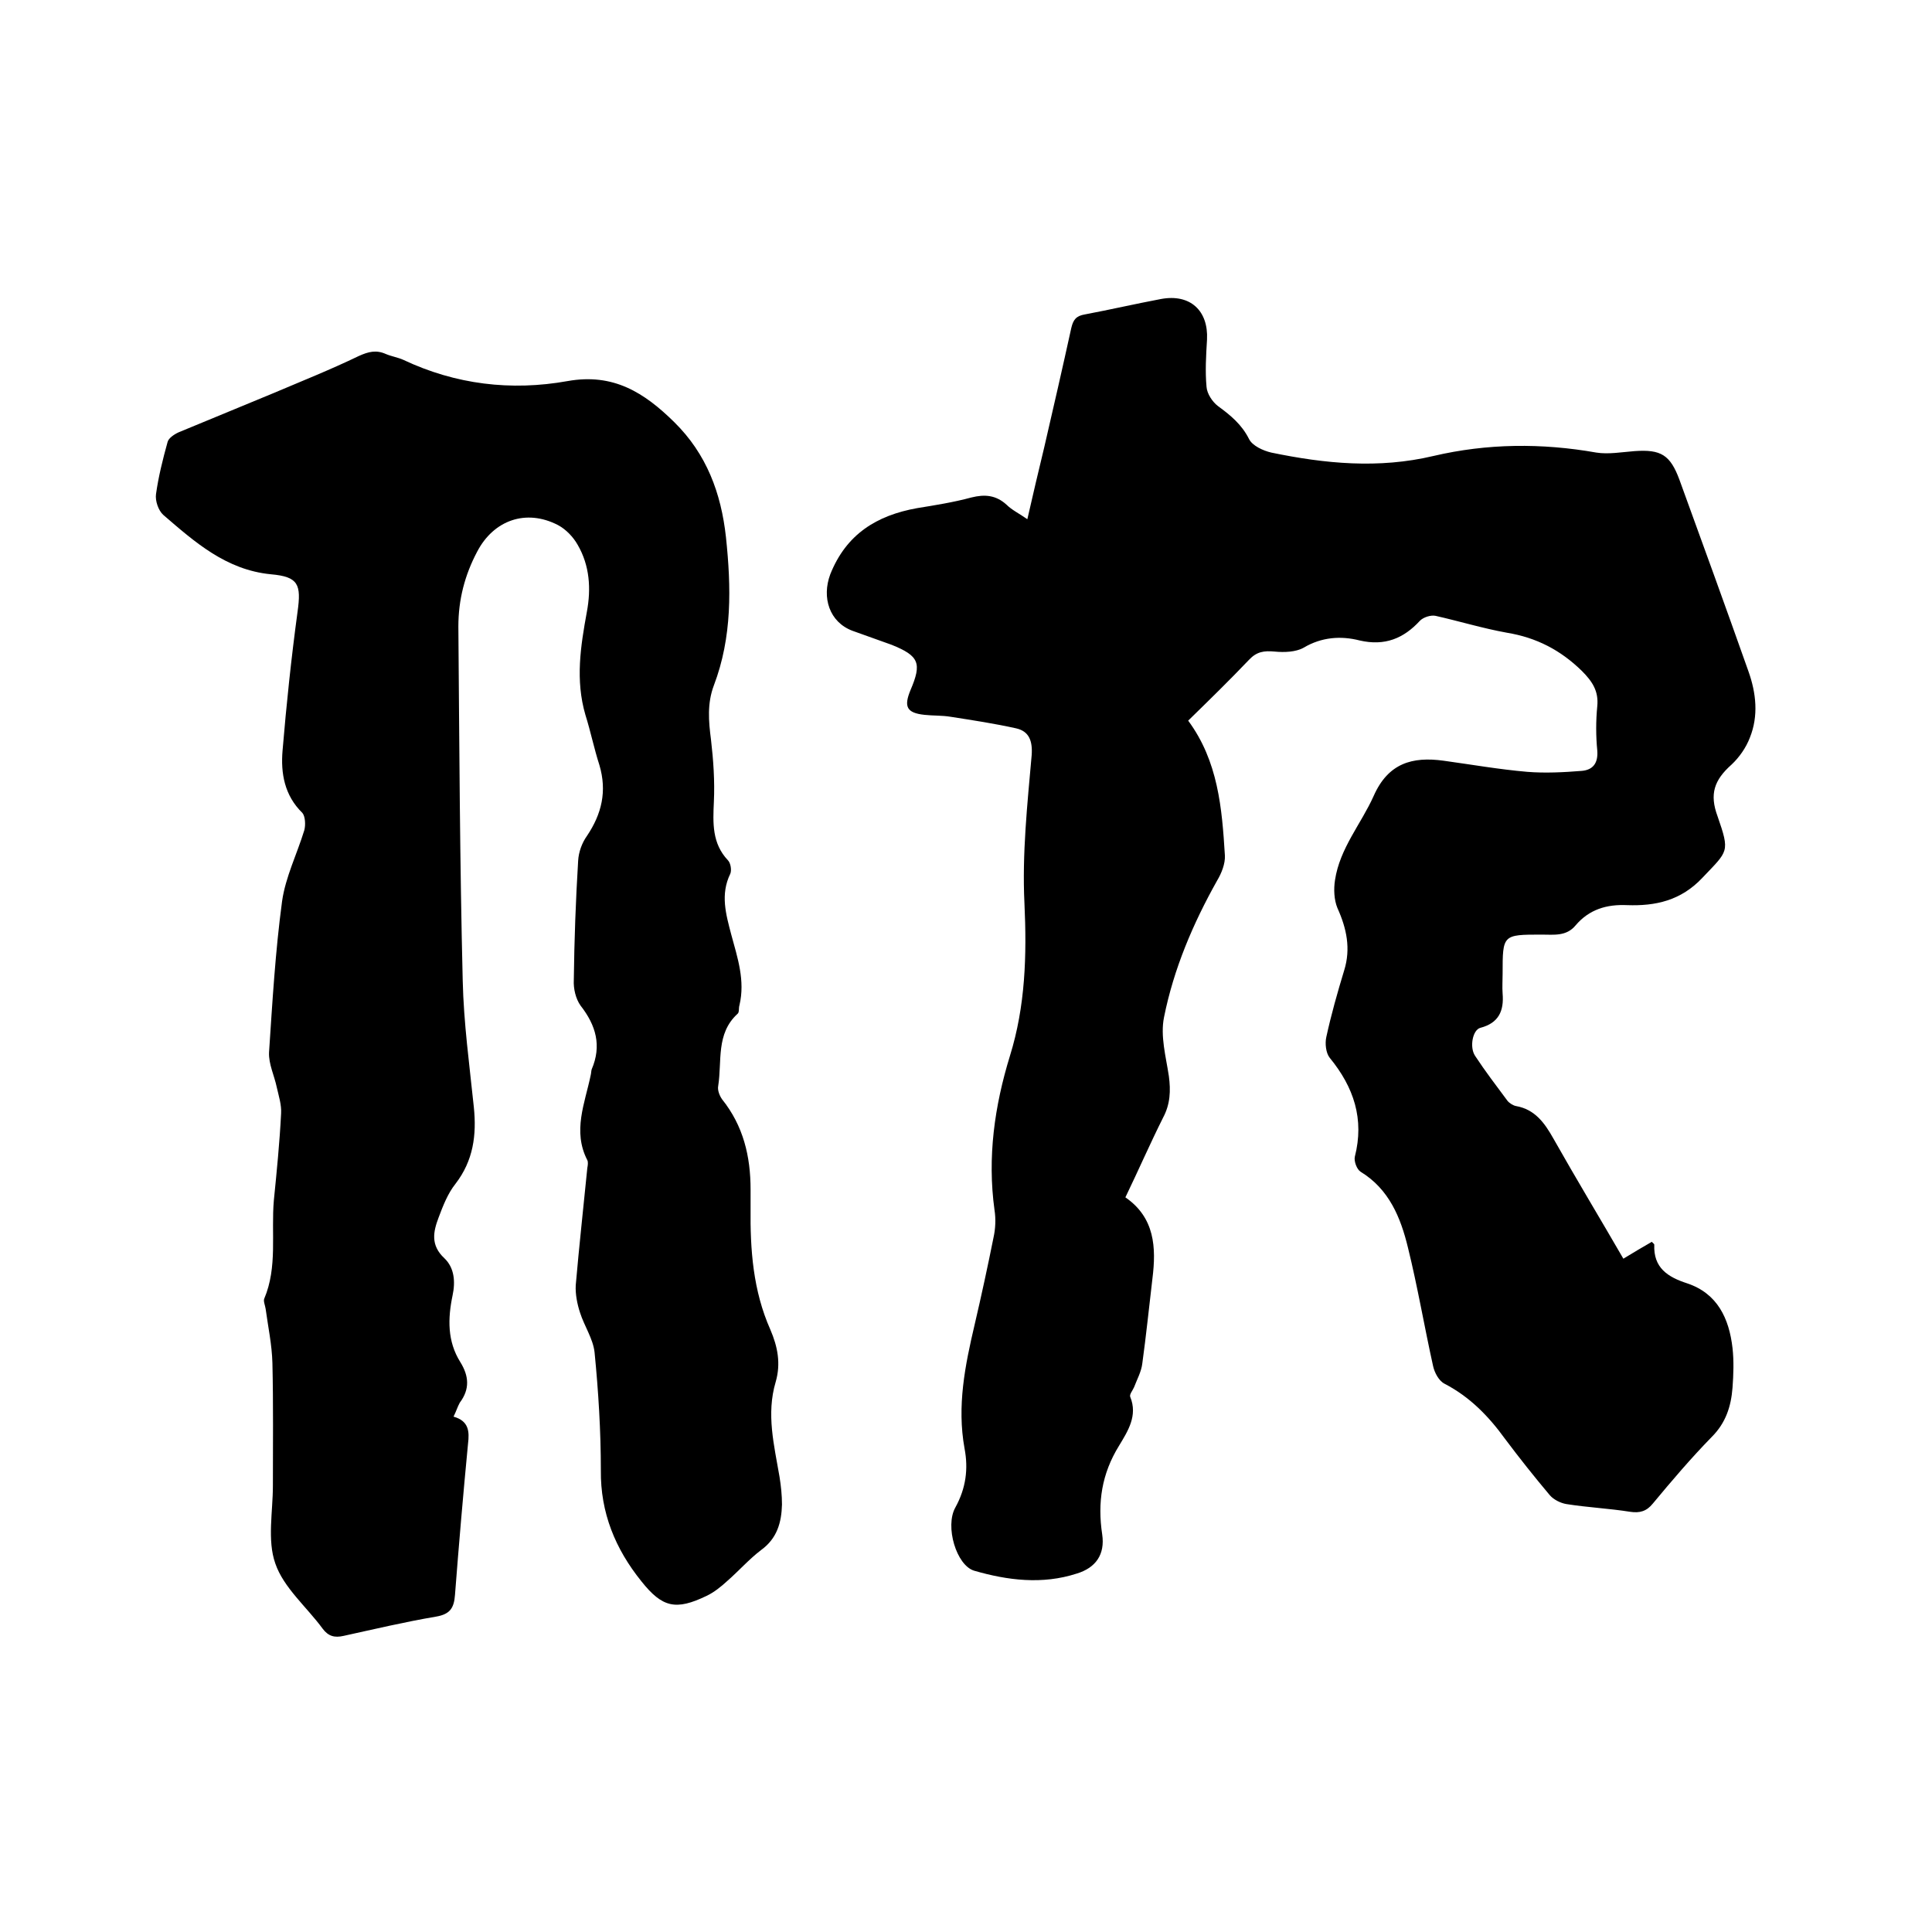 <svg enable-background="new 0 0 400 400" viewBox="0 0 400 400" xmlns="http://www.w3.org/2000/svg"><path d="m336.1 260.6c2.1-1.3 4-2.4 5.9-3.5.2.3.5.4.5.6-.2 4.8 2.8 6.7 6.8 8 6.3 2.1 8.7 7.3 9.4 13.4.3 2.7.2 5.5 0 8.2-.3 3.9-1.4 7.3-4.3 10.2-4.3 4.4-8.3 9.1-12.2 13.8-1.3 1.6-2.7 2-4.7 1.7-4.4-.7-8.8-.9-13.2-1.6-1.2-.2-2.6-.9-3.4-1.8-3.2-3.8-6.3-7.7-9.3-11.7-3.4-4.7-7.3-8.7-12.5-11.4-1.2-.6-2.1-2.3-2.4-3.7-1.8-8.1-3.2-16.4-5.2-24.5-1.5-6.2-3.9-12.1-9.8-15.7-.8-.5-1.4-2.2-1.2-3.1 2-7.8-.2-14.4-5.2-20.5-.8-1-1-3-.7-4.3 1-4.6 2.3-9.2 3.7-13.8 1.4-4.5.5-8.7-1.4-12.9-.7-1.7-.8-3.9-.5-5.8 1-6.6 5.4-11.6 8-17.4 3-6.8 8-8.2 14.5-7.3 5.8.8 11.5 1.8 17.3 2.3 3.7.3 7.6.1 11.3-.2 2.3-.2 3.4-1.6 3.2-4.2-.3-3-.3-6.2 0-9.2.3-3.1-1-5.1-3.2-7.3-4.4-4.3-9.4-6.9-15.5-7.9-5-.9-9.9-2.4-14.8-3.5-1-.2-2.5.3-3.2 1-3.4 3.7-7.3 5.3-12.5 4.1-3.9-1-7.9-.7-11.6 1.5-1.6.9-4 1-6 .8-2.2-.2-3.7 0-5.3 1.7-4.1 4.3-8.3 8.4-12.6 12.6 6.2 8.4 7 18.1 7.6 27.9.1 1.7-.7 3.7-1.6 5.2-5 8.9-9 18.3-11 28.3-.8 3.9.4 8.2 1 12.2.4 3 .3 5.8-1.2 8.6-2.7 5.4-5.1 10.9-7.8 16.5 6.1 4.2 6.4 10.4 5.6 16.8-.7 5.9-1.3 11.8-2.1 17.6-.2 1.7-1.1 3.3-1.7 4.9-.3.7-1 1.5-.8 2 1.6 3.9-.5 7.1-2.3 10.1-3.6 5.8-4.5 11.8-3.5 18.4.6 4.1-1.3 6.9-5.3 8.1-7.1 2.3-14.3 1.4-21.2-.6-3.7-1.1-6.1-9.2-3.9-13.1 2.2-4 2.7-8 1.9-12.2-1.6-8.8.1-17.2 2.1-25.7 1.4-6 2.7-12 3.9-18 .4-1.8.5-3.8.2-5.7-1.5-10.9 0-21.5 3.2-31.9 3.2-10.3 3.5-20.8 3-31.6-.5-10.2.6-20.5 1.5-30.7.2-3-.6-4.9-3.2-5.5-4.5-1-9.1-1.7-13.6-2.4-1.8-.3-3.6-.2-5.4-.4-3.7-.4-4.3-1.7-2.9-5.1 2.4-5.6 1.8-7.1-3.9-9.4-2.7-1-5.4-1.9-8.1-2.9-4.8-1.8-6.4-6.9-4.6-11.7 3.3-8.3 9.6-12.2 18-13.7 3.7-.6 7.5-1.2 11.2-2.2 2.8-.7 5.1-.5 7.3 1.5 1.1 1.1 2.6 1.8 4.3 3 1.2-5.2 2.3-10 3.5-14.9 1.9-8.2 3.8-16.5 5.6-24.7.4-1.7 1-2.5 2.8-2.8 5.3-1 10.5-2.2 15.8-3.2 6-1.1 9.8 2.4 9.5 8.4-.2 3.3-.4 6.6-.1 9.8.1 1.4 1.2 3.1 2.4 4 2.6 1.9 4.9 3.8 6.4 6.8.7 1.4 2.9 2.4 4.6 2.8 11.1 2.3 22.2 3.4 33.6.7 11.1-2.6 22.4-2.7 33.7-.7 2.5.4 5.3-.1 7.9-.3 5.5-.4 7.4.8 9.3 5.9 4.8 13.2 9.6 26.4 14.3 39.7 1.6 4.5 2.1 9.2.3 13.7-.8 2.1-2.2 4.1-3.8 5.6-3.6 3.2-4.6 6.1-2.9 10.7 2.6 7.5 2.2 7.1-3.1 12.7-4.5 4.8-9.8 5.9-15.6 5.7-4.3-.2-7.9.9-10.7 4.2-1.9 2.3-4.5 1.9-7 1.9-8.1 0-8.1 0-8.1 8.1 0 1.4-.1 2.8 0 4.1.3 3.6-.8 6.1-4.6 7.1-1.6.4-2.3 4-1.1 5.8 2.1 3.2 4.4 6.2 6.7 9.3.4.5 1.2 1 1.8 1.1 3.9.7 5.9 3.5 7.7 6.7 4.8 8.5 9.7 16.6 14.5 24.9z"/><path d="m93.9 293.3c3.2.9 3.3 3.1 3 5.6-1 10.4-1.9 20.9-2.7 31.3-.2 2.7-1 4-3.9 4.5-6.5 1.1-12.8 2.6-19.2 4-1.8.4-3.1.1-4.3-1.5-3.3-4.5-8.1-8.5-9.8-13.5-1.7-4.8-.5-10.7-.5-16.1 0-8.5.1-16.9-.1-25.4-.1-3.8-.9-7.5-1.4-11.2-.1-.7-.5-1.6-.3-2.1 2.8-6.6 1.4-13.6 2-20.4.6-6 1.2-12 1.5-18 .1-1.8-.5-3.6-.9-5.4-.5-2.4-1.7-4.8-1.6-7.2.7-10.5 1.3-20.9 2.7-31.3.7-5 3.1-9.8 4.6-14.7.3-1.1.2-2.9-.4-3.6-3.7-3.6-4.5-8.2-4.1-12.9.8-9.6 1.8-19.1 3.1-28.7.8-5.7.2-7.3-5.5-7.8-9.3-.9-15.8-6.7-22.3-12.3-1-.9-1.7-2.9-1.5-4.3.5-3.6 1.4-7.2 2.4-10.8.2-.8 1.4-1.6 2.3-2 6.5-2.7 13.1-5.4 19.6-8.1 5.9-2.5 11.9-4.9 17.7-7.7 2-.9 3.6-1.3 5.6-.4 1.2.5 2.5.7 3.6 1.2 10.8 5.1 22.3 6.5 34 4.4 9.5-1.7 15.9 2.4 22.1 8.5 6.7 6.6 9.7 14.7 10.7 23.8 1.1 10.4 1.3 20.7-2.5 30.7-1.4 3.7-1.1 7.4-.6 11.2.5 4.3.8 8.6.6 12.9-.2 4.4-.4 8.6 2.9 12.1.6.6.8 2.1.5 2.8-2.1 4.3-.9 8.4.2 12.6 1.3 4.8 2.9 9.5 1.7 14.6-.2.6 0 1.5-.4 1.8-4.5 4.1-3.2 9.8-4 14.9-.2.9.3 2.1.8 2.8 4.4 5.5 5.9 11.8 5.9 18.7v3.8c-.1 8.6.5 17.1 4.1 25.2 1.5 3.5 2.2 7 1.1 10.8-2 6.7-.3 13.2.8 19.7.3 1.9.5 3.8.5 5.7-.1 3.7-1 7-4.3 9.4-2.5 1.9-4.6 4.3-7 6.4-1.3 1.2-2.8 2.4-4.3 3.1-6.4 3.1-9.2 2.4-13.5-3-5.4-6.7-8.5-14.2-8.4-23 0-8.1-.5-16.3-1.3-24.4-.3-2.8-2.1-5.4-3-8.2-.6-1.8-1-3.9-.9-5.7.7-8.1 1.6-16.2 2.4-24.3.1-.5.2-1.2 0-1.6-3.1-6-.5-11.8.7-17.6.1-.4.1-.9.2-1.2 2.1-4.9.9-9.1-2.3-13.2-1-1.4-1.5-3.5-1.4-5.3.1-8.3.4-16.5.9-24.7.1-1.8.8-3.7 1.8-5.1 3.1-4.6 4.2-9.3 2.6-14.7-1.1-3.4-1.8-6.9-2.9-10.4-2.1-7.2-1-14.2.3-21.3.9-4.8.6-9.6-1.9-13.9-.9-1.6-2.4-3.2-4.1-4.1-6.6-3.4-13.3-1-16.7 5.5-2.6 4.9-3.9 10-3.9 15.5.2 24.4.3 48.9.9 73.3.2 8.8 1.4 17.5 2.3 26.2.6 5.8-.1 11.1-3.8 15.9-1.6 2-2.6 4.6-3.5 7-1.1 2.9-1.7 5.7 1.2 8.4 2.1 2 2.3 4.9 1.7 7.7-1 4.8-1.1 9.5 1.6 13.8 1.8 2.9 2 5.6-.1 8.4-.5.9-.7 1.7-1.3 2.9z"/></svg>
